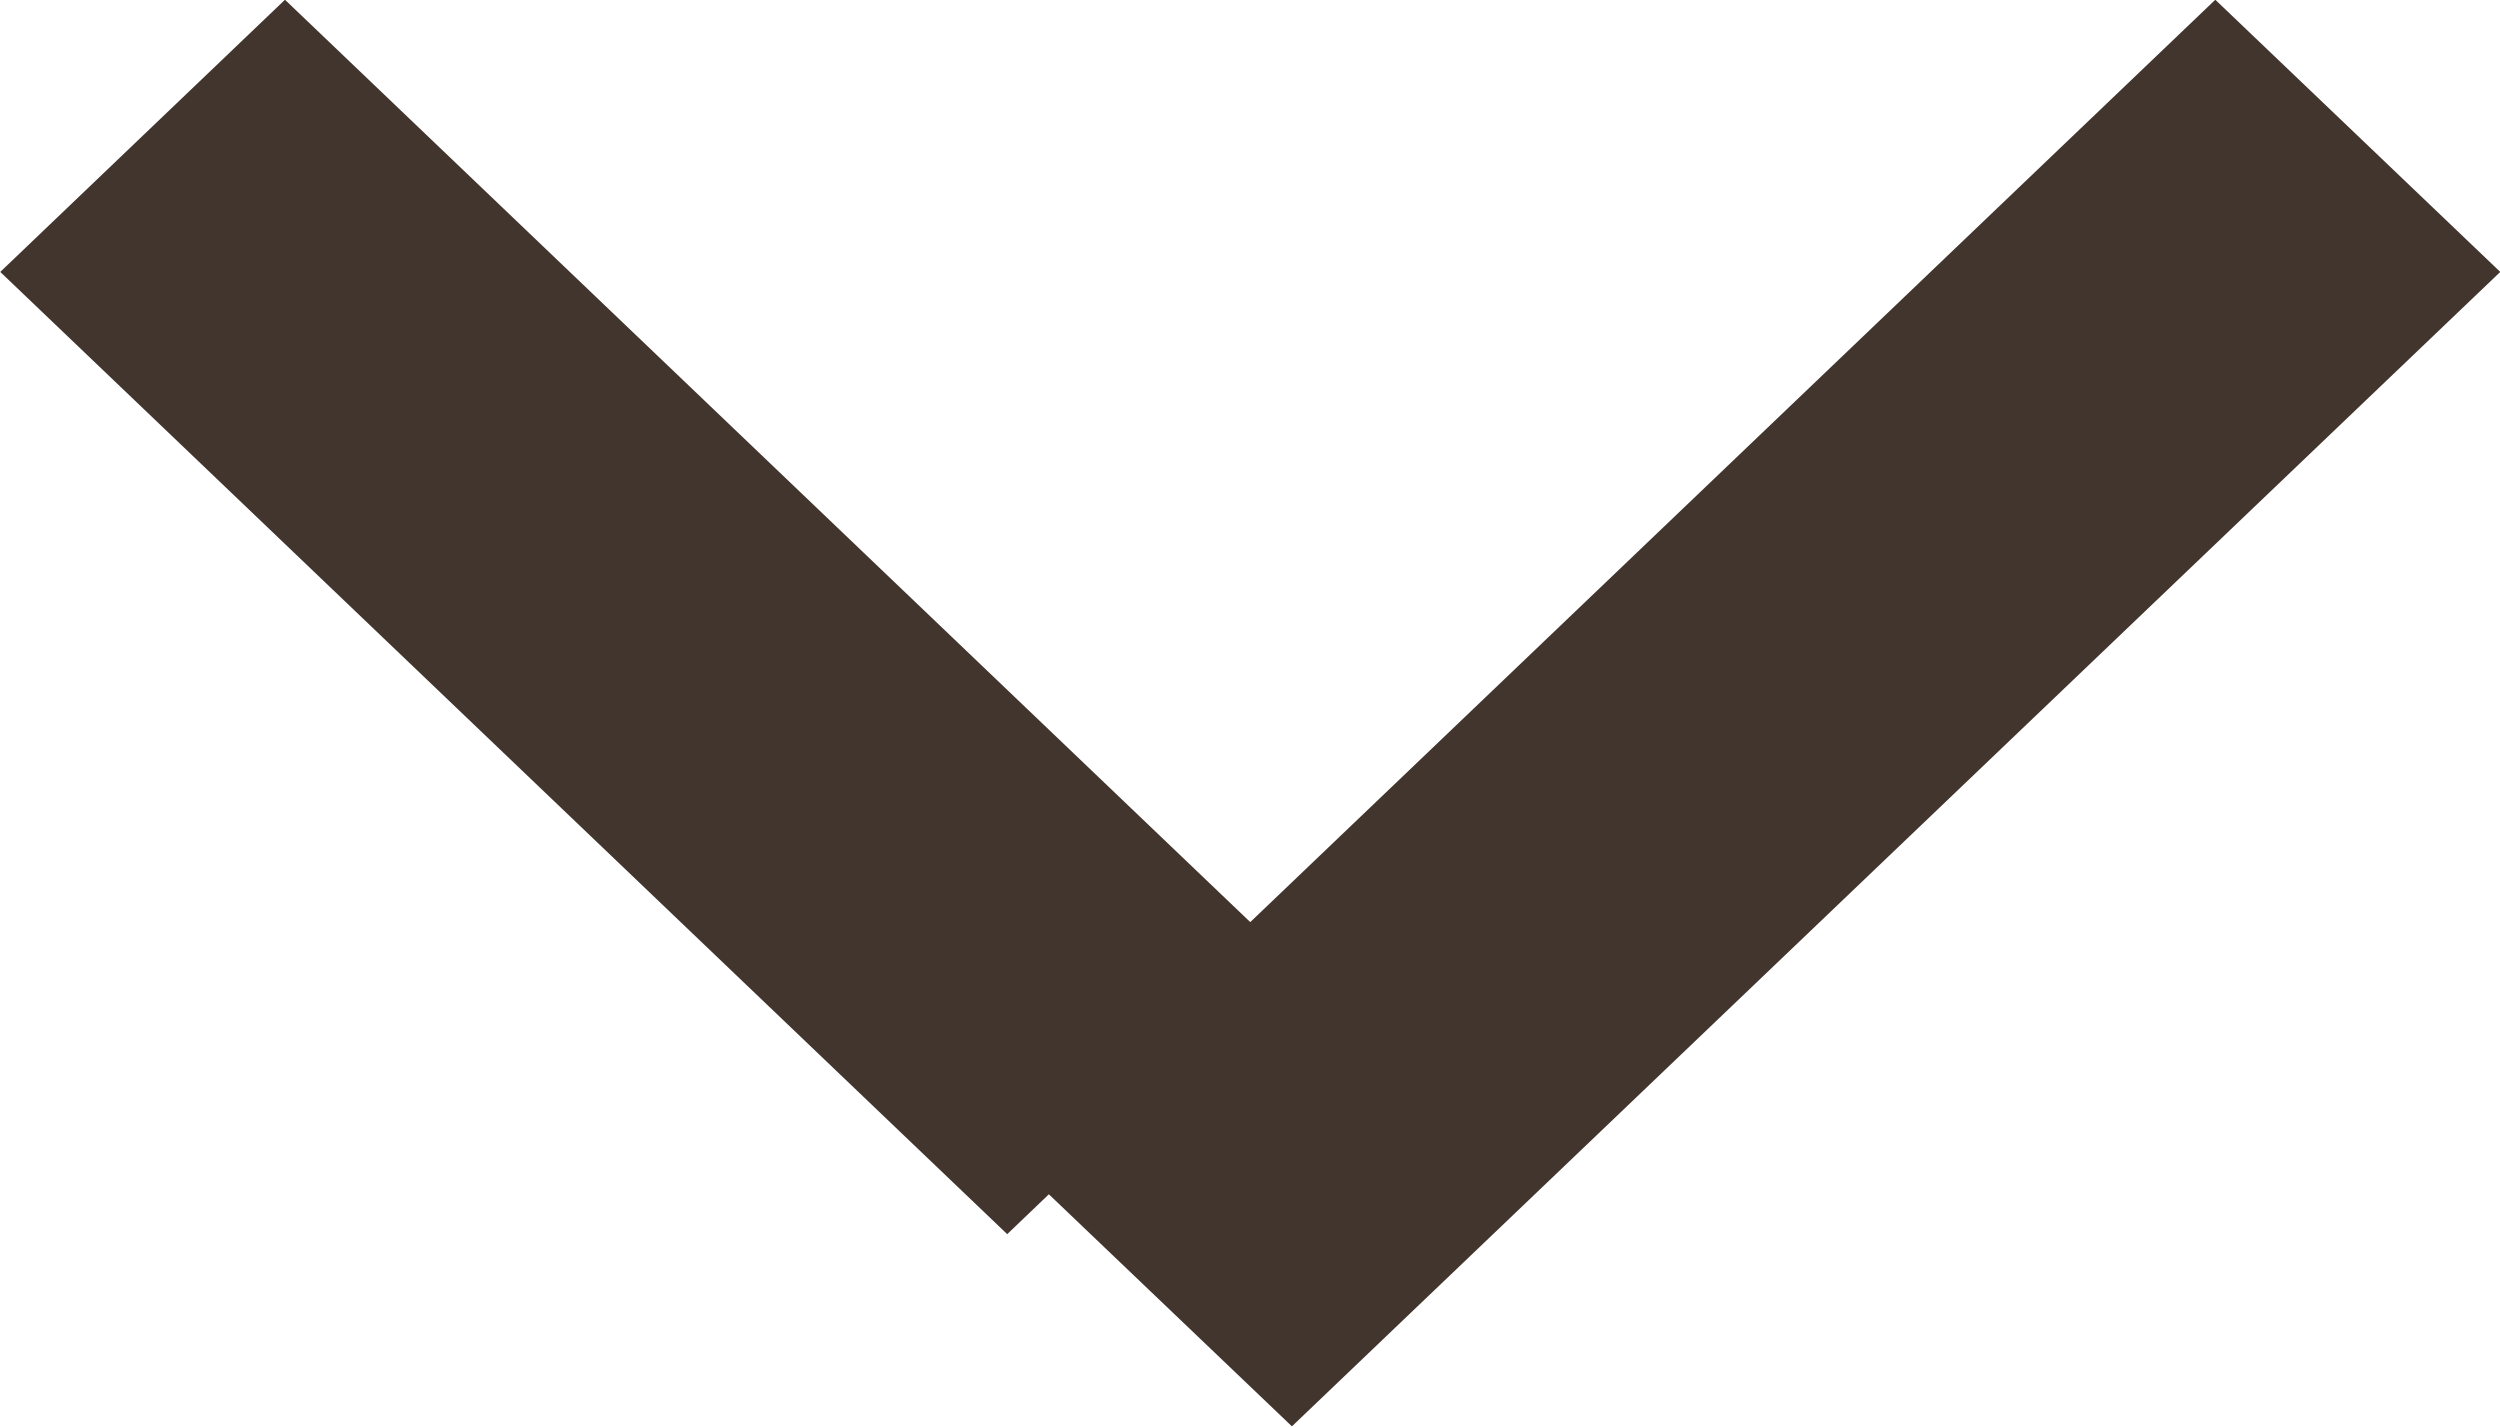 <svg xmlns="http://www.w3.org/2000/svg" width="9.782" height="5.582" viewBox="0 0 9.782 5.582">
  <path id="Shape_3_copy_11" data-name="Shape 3 copy 11" d="M794.213,2567.882l-.163.156-3.94-3.765,1.114-1.065,3.777,3.609,3.776-3.609,1.115,1.065-4.728,4.517Z" transform="translate(-790.109 -2563.209)" fill="#41352d"/>
</svg>
